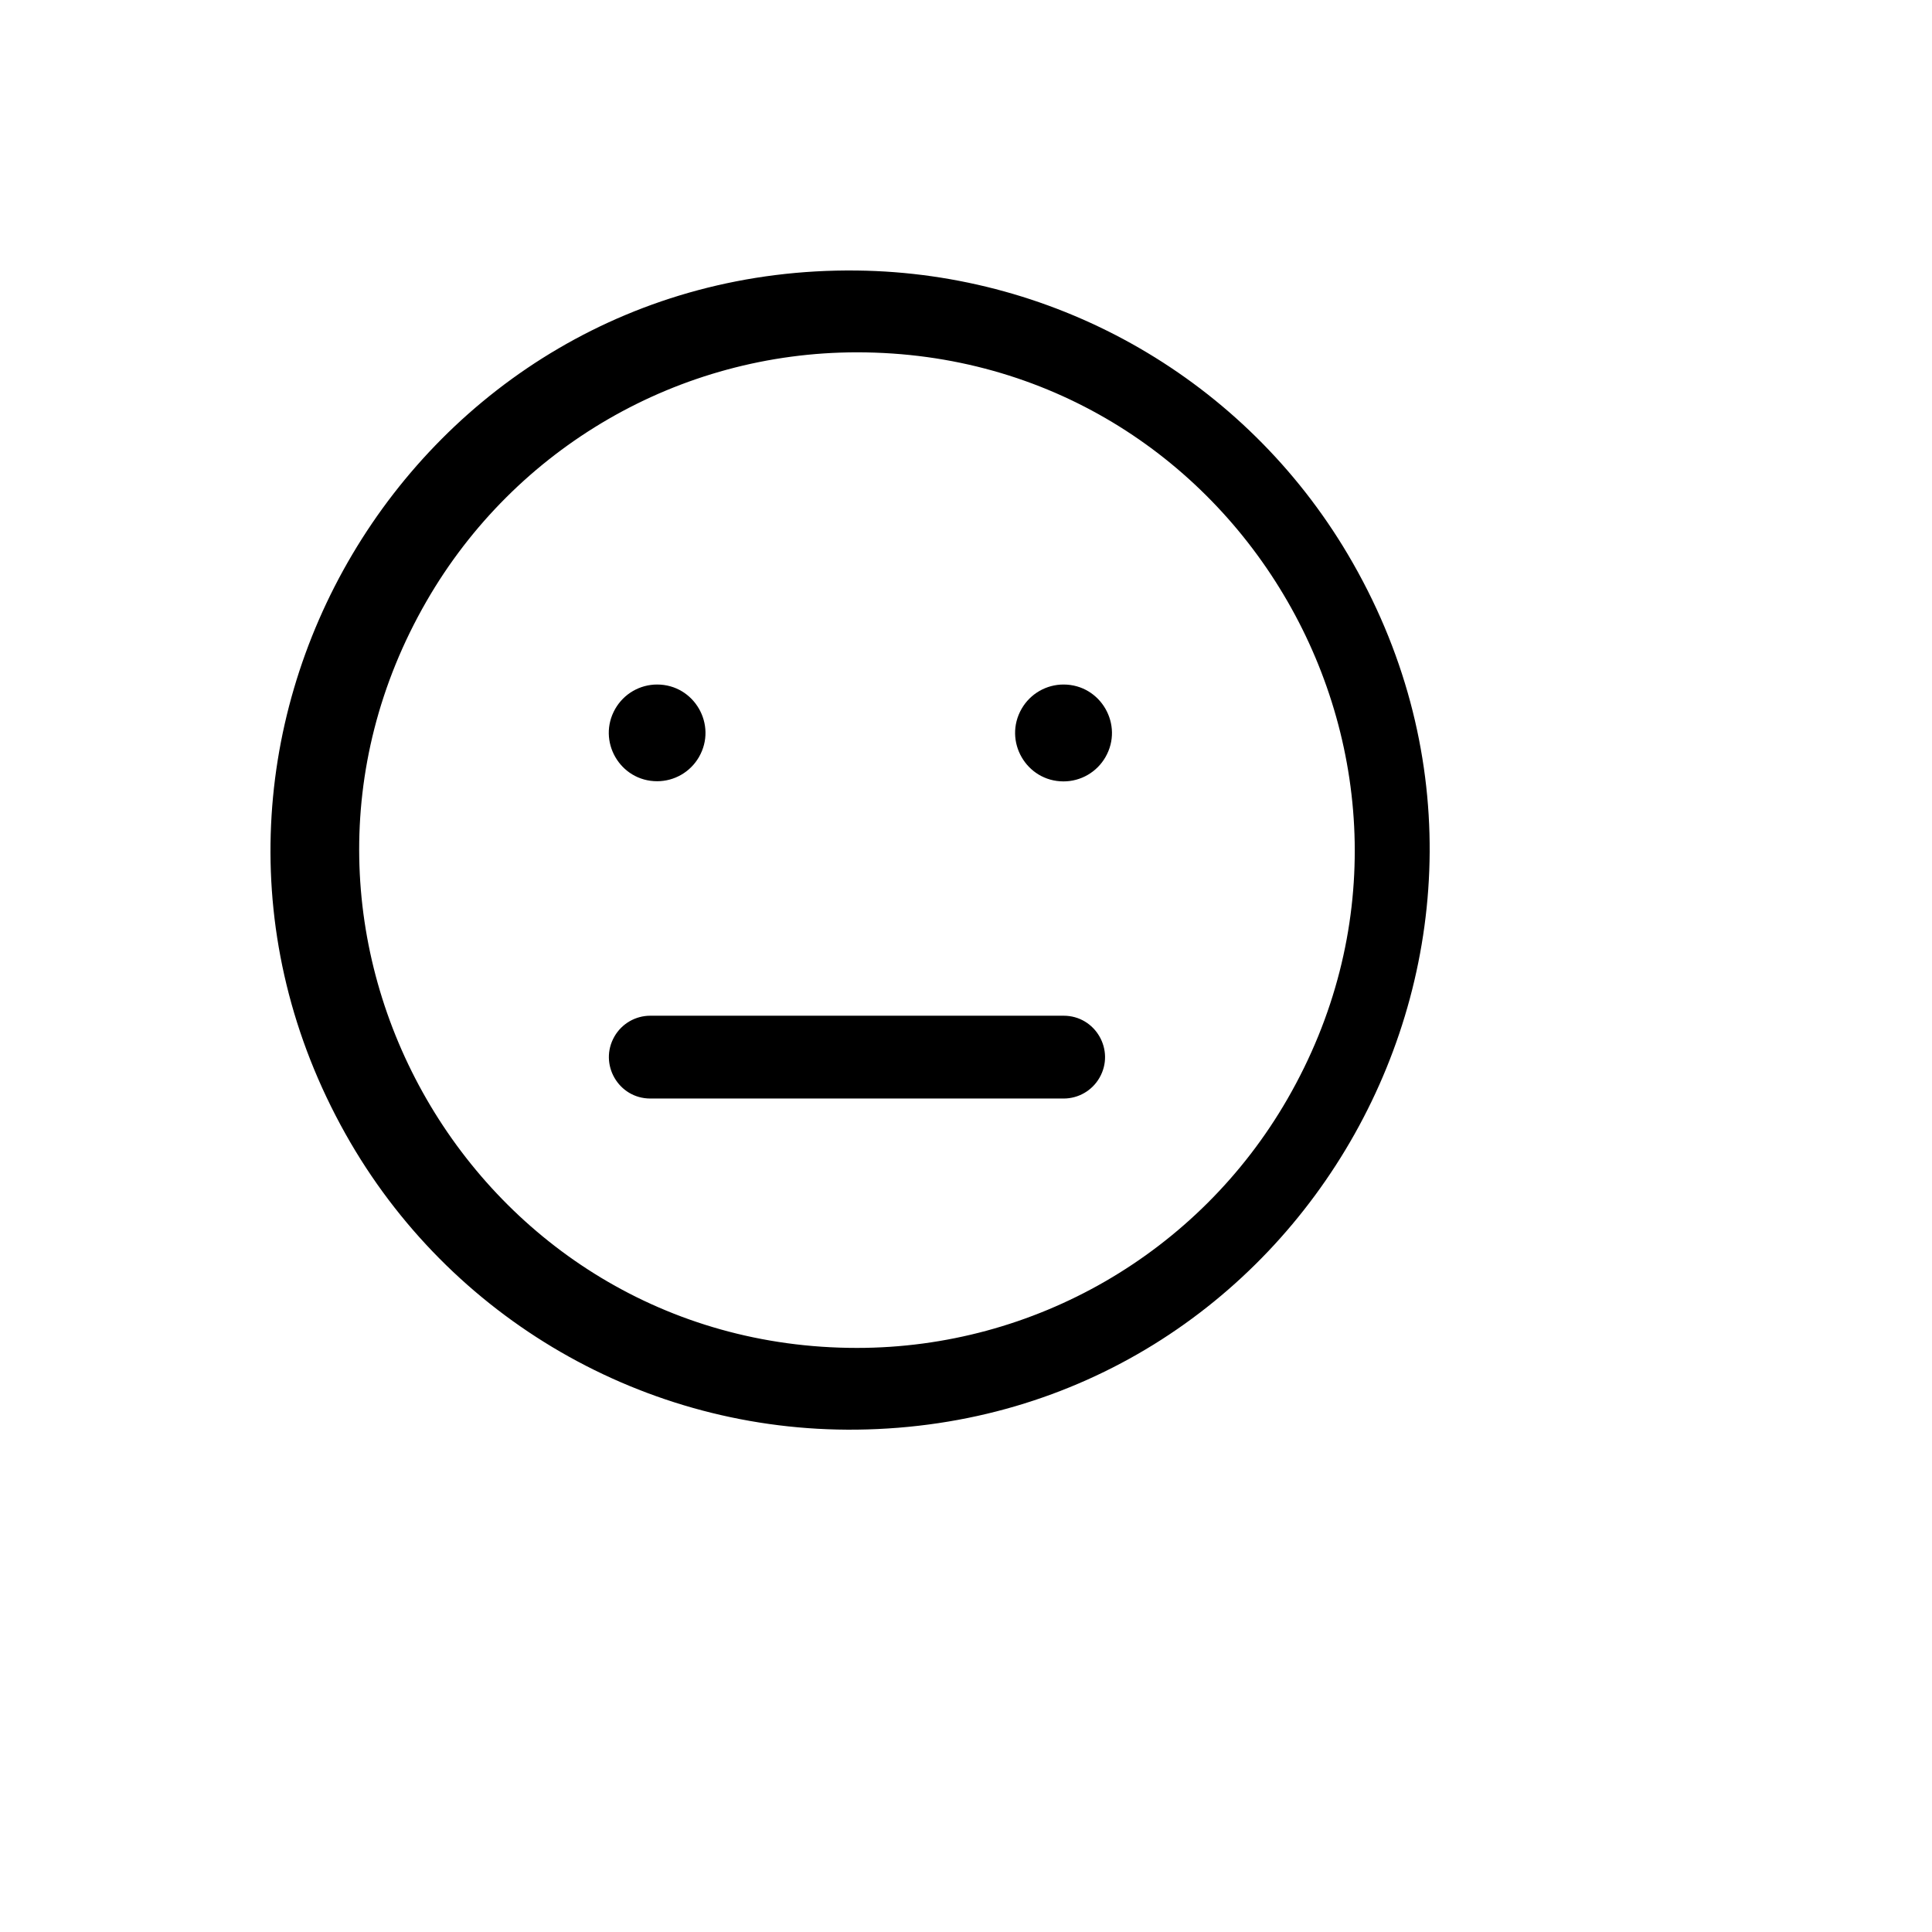 <svg xmlns="http://www.w3.org/2000/svg" version="1.1" xmlns:xlink="http://www.w3.org/1999/xlink" width="100%" height="100%" id="svgWorkerArea" viewBox="-25 -25 625 625" xmlns:idraw="https://idraw.muisca.co" style="background: white;"><defs id="defsdoc"><pattern id="patternBool" x="0" y="0" width="10" height="10" patternUnits="userSpaceOnUse" patternTransform="rotate(35)"><circle cx="5" cy="5" r="4" style="stroke: none;fill: #ff000070;"></circle></pattern></defs><g id="fileImp-635176565" class="cosito"><path id="pathImp-48904544" class="grouped" d="M252.228 62.514C108.116 60.8 16.191 215.966 86.765 341.814 120.301 401.62 183.769 438.311 252.255 437.486 396.366 435.751 484.561 278.428 411.005 154.305 377.682 98.075 317.514 63.291 252.228 62.514 252.228 62.514 252.228 62.514 252.228 62.514M252.228 411.049C128.448 411.049 51.083 276.853 112.976 169.496 141.698 119.672 194.78 88.978 252.228 88.978 376.008 88.978 453.373 223.174 391.48 330.531 362.758 380.355 309.675 411.049 252.228 411.049 252.228 411.049 252.228 411.049 252.228 411.049M187.583 196.442C199.608 196.442 207.121 209.479 201.111 219.907 198.319 224.747 193.162 227.728 187.583 227.728 175.558 227.728 168.045 214.691 174.055 204.264 176.847 199.424 182.004 196.442 187.583 196.442 187.583 196.442 187.583 196.442 187.583 196.442M319.066 196.442C331.109 196.453 338.628 209.516 332.596 219.958 329.796 224.803 324.629 227.787 319.039 227.781 306.995 227.771 299.477 214.708 305.508 204.266 308.308 199.421 313.476 196.437 319.066 196.442 319.066 196.442 319.066 196.442 319.066 196.442M185.363 330.371C175.069 330.371 168.634 319.209 173.782 310.281 176.171 306.138 180.587 303.585 185.363 303.585 185.363 303.585 319.092 303.585 319.092 303.585 329.387 303.585 335.822 314.747 330.673 323.674 328.285 327.818 323.869 330.371 319.092 330.371 319.092 330.371 185.363 330.371 185.363 330.371 185.363 330.371 185.363 330.371 185.363 330.371"></path></g></svg>